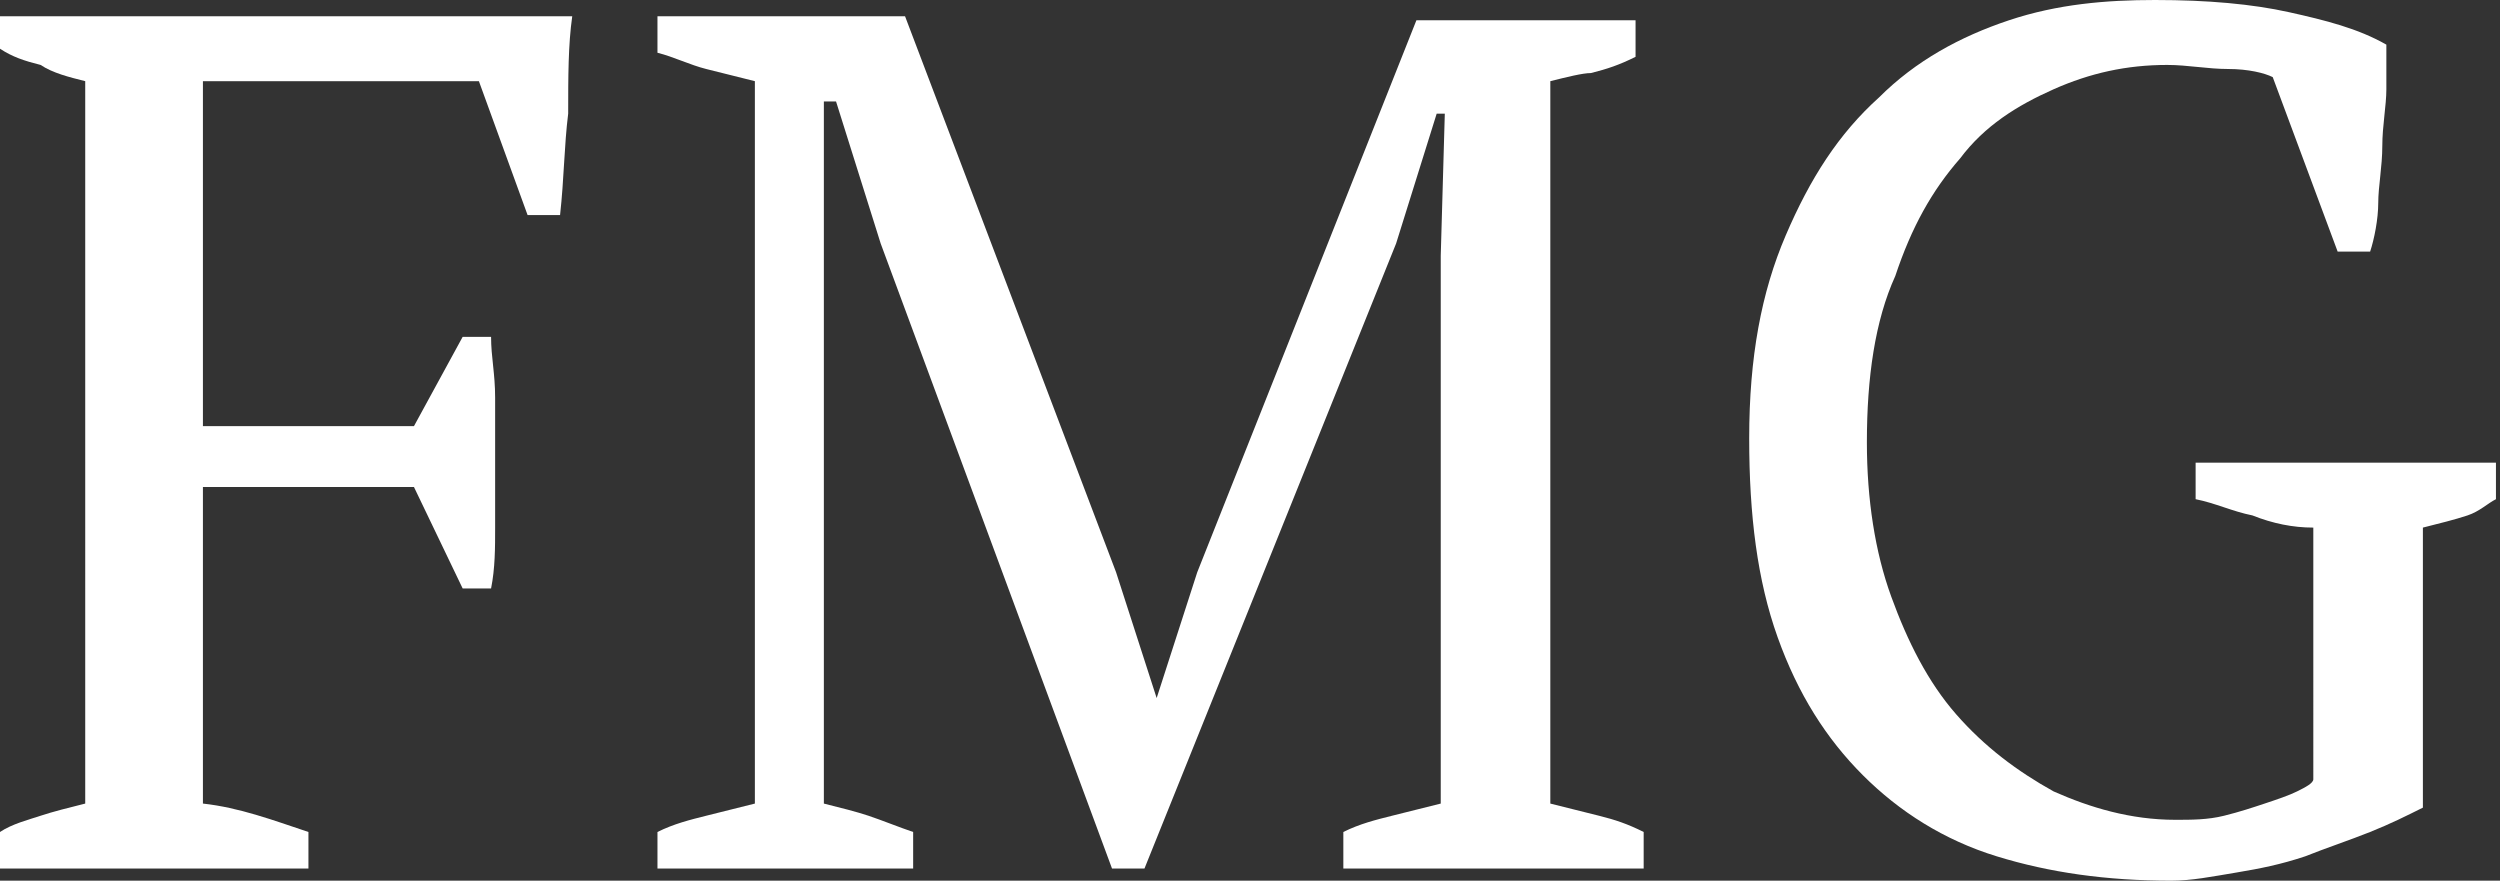 <?xml version="1.0" encoding="utf-8"?>
<!-- Generator: Adobe Illustrator 21.1.0, SVG Export Plug-In . SVG Version: 6.00 Build 0)  -->
<svg version="1.1" id="Layer_1" xmlns="http://www.w3.org/2000/svg" xmlns:xlink="http://www.w3.org/1999/xlink" x="0px" y="0px"
	 width="61.6px" height="21.7px" viewBox="0 0 61.6 21.7" style="enable-background:new 0 0 61.6 21.7;" xml:space="preserve">
<rect x="0" y="0" width="61.6" height="21.7" fill="#333333" stroke="none"/>
<style type="text/css">
	.st0{fill:#FFFFFF;}
</style>
<g>
	<path class="st0" d="M5,19.8c0.9,0.1,1.7,0.4,2.6,0.7v0.9H0v-0.9c0.3-0.2,0.7-0.3,1-0.4s0.7-0.2,1.1-0.3V2C1.7,1.9,1.3,1.8,1,1.6
		C0.6,1.5,0.3,1.4,0,1.2V0.4h14.1C14,1.1,14,1.9,14,2.8c-0.1,0.8-0.1,1.6-0.2,2.5H13l-1.2-3.3H5v8.5h5.2l1.2-2.2h0.7
		c0,0.5,0.1,0.9,0.1,1.5c0,0.5,0,1,0,1.6c0,0.5,0,1.1,0,1.6c0,0.5,0,1-0.1,1.5h-0.7L10.2,12H5V19.8z"/>
	<path class="st0" d="M40.5,21.4h-7.4v-0.9c0.4-0.2,0.8-0.3,1.2-0.4c0.4-0.1,0.8-0.2,1.2-0.3V6.3l0.1-3.5h-0.2l-1,3.2l-6.2,15.4
		h-0.8L21.7,6l-1.1-3.5h-0.3l0,3.8v13.5c0.4,0.1,0.8,0.2,1.1,0.3s0.8,0.3,1.1,0.4v0.9h-6.3v-0.9c0.4-0.2,0.8-0.3,1.2-0.4
		c0.4-0.1,0.8-0.2,1.2-0.3V2c-0.4-0.1-0.8-0.2-1.2-0.3c-0.4-0.1-0.8-0.3-1.2-0.4V0.4h6.1l5.2,13.7l1,3.1h0l1-3.1l5.4-13.6h5.4v0.9
		c-0.4,0.2-0.7,0.3-1.1,0.4C39,1.8,38.6,1.9,38.2,2v17.8c0.4,0.1,0.8,0.2,1.2,0.3s0.7,0.2,1.1,0.4V21.4z"/>
	<path class="st0" d="M59.7,19.9c-0.4,0.2-0.8,0.4-1.3,0.6c-0.5,0.2-1.1,0.4-1.6,0.6c-0.6,0.2-1.1,0.3-1.7,0.4s-1.1,0.2-1.6,0.2
		c-1.6,0-3-0.2-4.3-0.6c-1.3-0.4-2.4-1.1-3.3-2c-0.9-0.9-1.6-2-2.1-3.4c-0.5-1.4-0.7-3-0.7-4.9c0-2,0.3-3.6,0.9-5
		c0.6-1.4,1.3-2.5,2.3-3.4c0.9-0.9,2-1.5,3.2-1.9S51.9,0,53.1,0c1.3,0,2.4,0.1,3.3,0.3c0.9,0.2,1.7,0.4,2.4,0.8c0,0.3,0,0.7,0,1.1
		c0,0.4-0.1,0.9-0.1,1.4s-0.1,1-0.1,1.4s-0.1,0.9-0.2,1.2h-0.8l-1.6-4.3c-0.2-0.1-0.6-0.2-1.1-0.2c-0.5,0-1-0.1-1.5-0.1
		c-1,0-1.9,0.2-2.8,0.6c-0.9,0.4-1.7,0.9-2.3,1.7c-0.7,0.8-1.2,1.7-1.6,2.9C46.2,7.9,46,9.3,46,10.9c0,1.4,0.2,2.7,0.6,3.8
		c0.4,1.1,0.9,2.1,1.6,2.9c0.7,0.8,1.5,1.4,2.4,1.9c0.9,0.4,1.9,0.7,3,0.7c0.4,0,0.8,0,1.2-0.1c0.4-0.1,0.7-0.2,1-0.3
		c0.3-0.1,0.6-0.2,0.8-0.3c0.2-0.1,0.4-0.2,0.4-0.3V13c-0.5,0-1-0.1-1.5-0.3c-0.5-0.1-0.9-0.3-1.4-0.4v-0.9h7.4v0.9
		c-0.2,0.1-0.4,0.3-0.7,0.4c-0.3,0.1-0.7,0.2-1.1,0.3V19.9z"/>
</g>
</svg>
